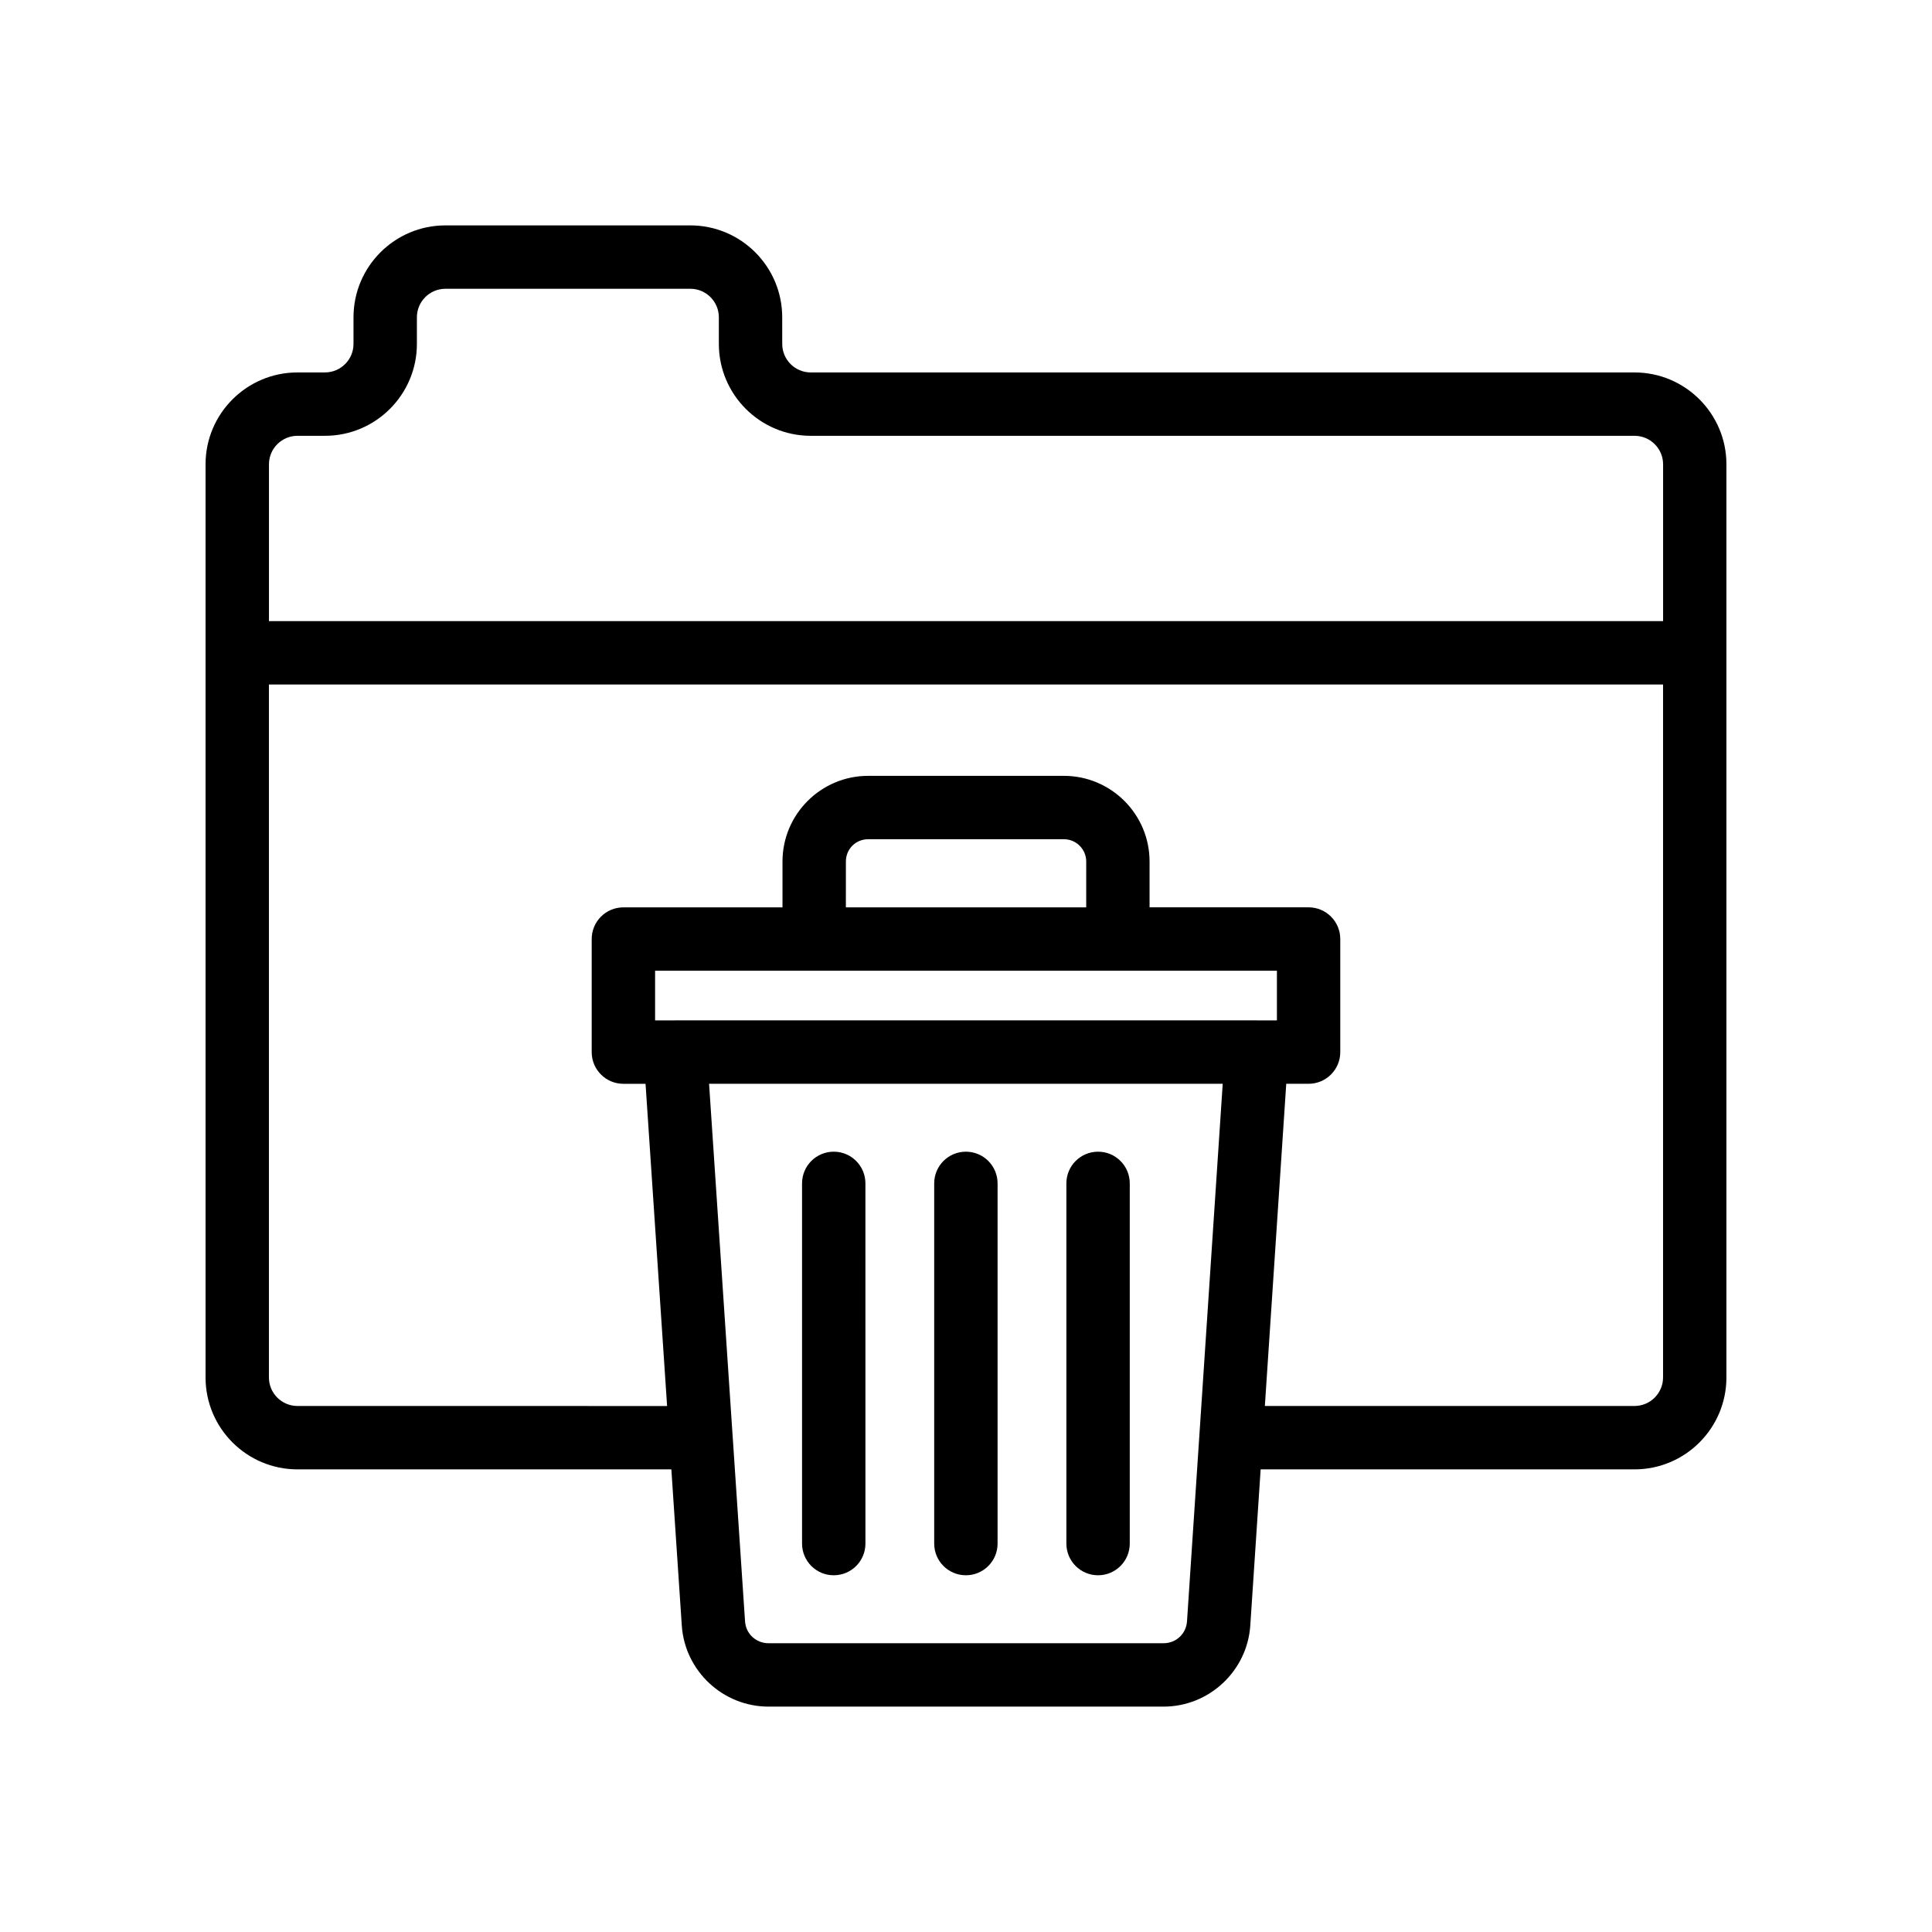 <?xml version="1.0" encoding="UTF-8"?>
<!-- Uploaded to: ICON Repo, www.svgrepo.com, Generator: ICON Repo Mixer Tools -->
<svg fill="#000000" width="800px" height="800px" version="1.1" viewBox="144 144 512 512" xmlns="http://www.w3.org/2000/svg">
 <g>
  <path d="m577.17 242.7h-218.32c-4.164 0-7.551-3.394-7.551-7.559l-0.004-7.055c0-13.434-10.922-24.355-24.355-24.355h-64.902c-13.434 0-24.355 10.922-24.355 24.355v7.051c0 4.164-3.394 7.559-7.559 7.559l-7.297 0.004c-13.43 0-24.352 10.922-24.352 24.344v242c0 13.434 10.922 24.355 24.355 24.355h99.086l2.766 41.387c0.812 12.047 10.906 21.484 22.984 21.484h104.69c12.078 0 22.172-9.438 22.984-21.484l2.746-41.387h99.082c13.43 0 24.352-10.926 24.352-24.355v-242c0-13.422-10.922-24.344-24.355-24.344zm-354.34 16.793h7.297c13.434 0 24.355-10.922 24.355-24.355v-7.051c0-4.164 3.394-7.559 7.559-7.559h64.902c4.164 0 7.559 3.394 7.559 7.559v7.051c0 13.434 10.922 24.355 24.348 24.355h218.32c4.168 0 7.566 3.387 7.566 7.551v41.566h-369.46v-41.566c0-4.164 3.394-7.551 7.559-7.551zm94.777 154.93v-13.168h164.79v13.168h-5.262c-0.039 0-0.078-0.023-0.117-0.023h-154.08c-0.039 0-0.078 0.023-0.117 0.023zm114.25-29.961h-63.691l0.004-12.145c0-3.312 2.598-5.914 5.914-5.914h51.863c3.262 0 5.914 2.648 5.914 5.914zm20.5 195.01h-104.69c-3.328 0-6.004-2.5-6.223-5.805l-3.254-48.641c0-0.008 0.004-0.02 0.004-0.027 0-0.02-0.012-0.035-0.012-0.055l-6.269-93.727h136.12l-6.223 93.711c0 0.027-0.016 0.047-0.016 0.07 0 0.012 0.008 0.023 0.008 0.035l-3.231 48.629c-0.215 3.309-2.891 5.809-6.219 5.809zm124.81-62.871h-97.965l5.668-85.387h5.918c4.641 0 8.398-3.754 8.398-8.398v-29.965c0-4.641-3.754-8.398-8.398-8.398h-42.141v-12.137c0-12.52-10.184-22.707-22.707-22.707h-51.863c-12.52 0-22.707 10.184-22.707 22.707v12.145h-42.164c-4.641 0-8.398 3.754-8.398 8.398v29.965c0 4.641 3.754 8.398 8.398 8.398h5.871l5.711 85.387-97.961-0.008c-4.164 0-7.559-3.394-7.559-7.559v-183.64h369.46v183.64c0 4.164-3.398 7.559-7.562 7.559z"/>
  <path d="m364.95 449.21c-4.641 0-8.398 3.754-8.398 8.398v95.457c0 4.641 3.754 8.398 8.398 8.398 4.641 0 8.398-3.754 8.398-8.398l-0.004-95.457c0-4.644-3.754-8.398-8.395-8.398z"/>
  <path d="m399.97 449.21c-4.641 0-8.398 3.754-8.398 8.398v95.457c0 4.641 3.754 8.398 8.398 8.398 4.641 0 8.398-3.754 8.398-8.398v-95.457c0-4.644-3.758-8.398-8.398-8.398z"/>
  <path d="m435 449.21c-4.641 0-8.398 3.754-8.398 8.398v95.457c0 4.641 3.754 8.398 8.398 8.398 4.641 0 8.398-3.754 8.398-8.398v-95.457c0-4.644-3.758-8.398-8.398-8.398z"/>
 </g>
</svg>